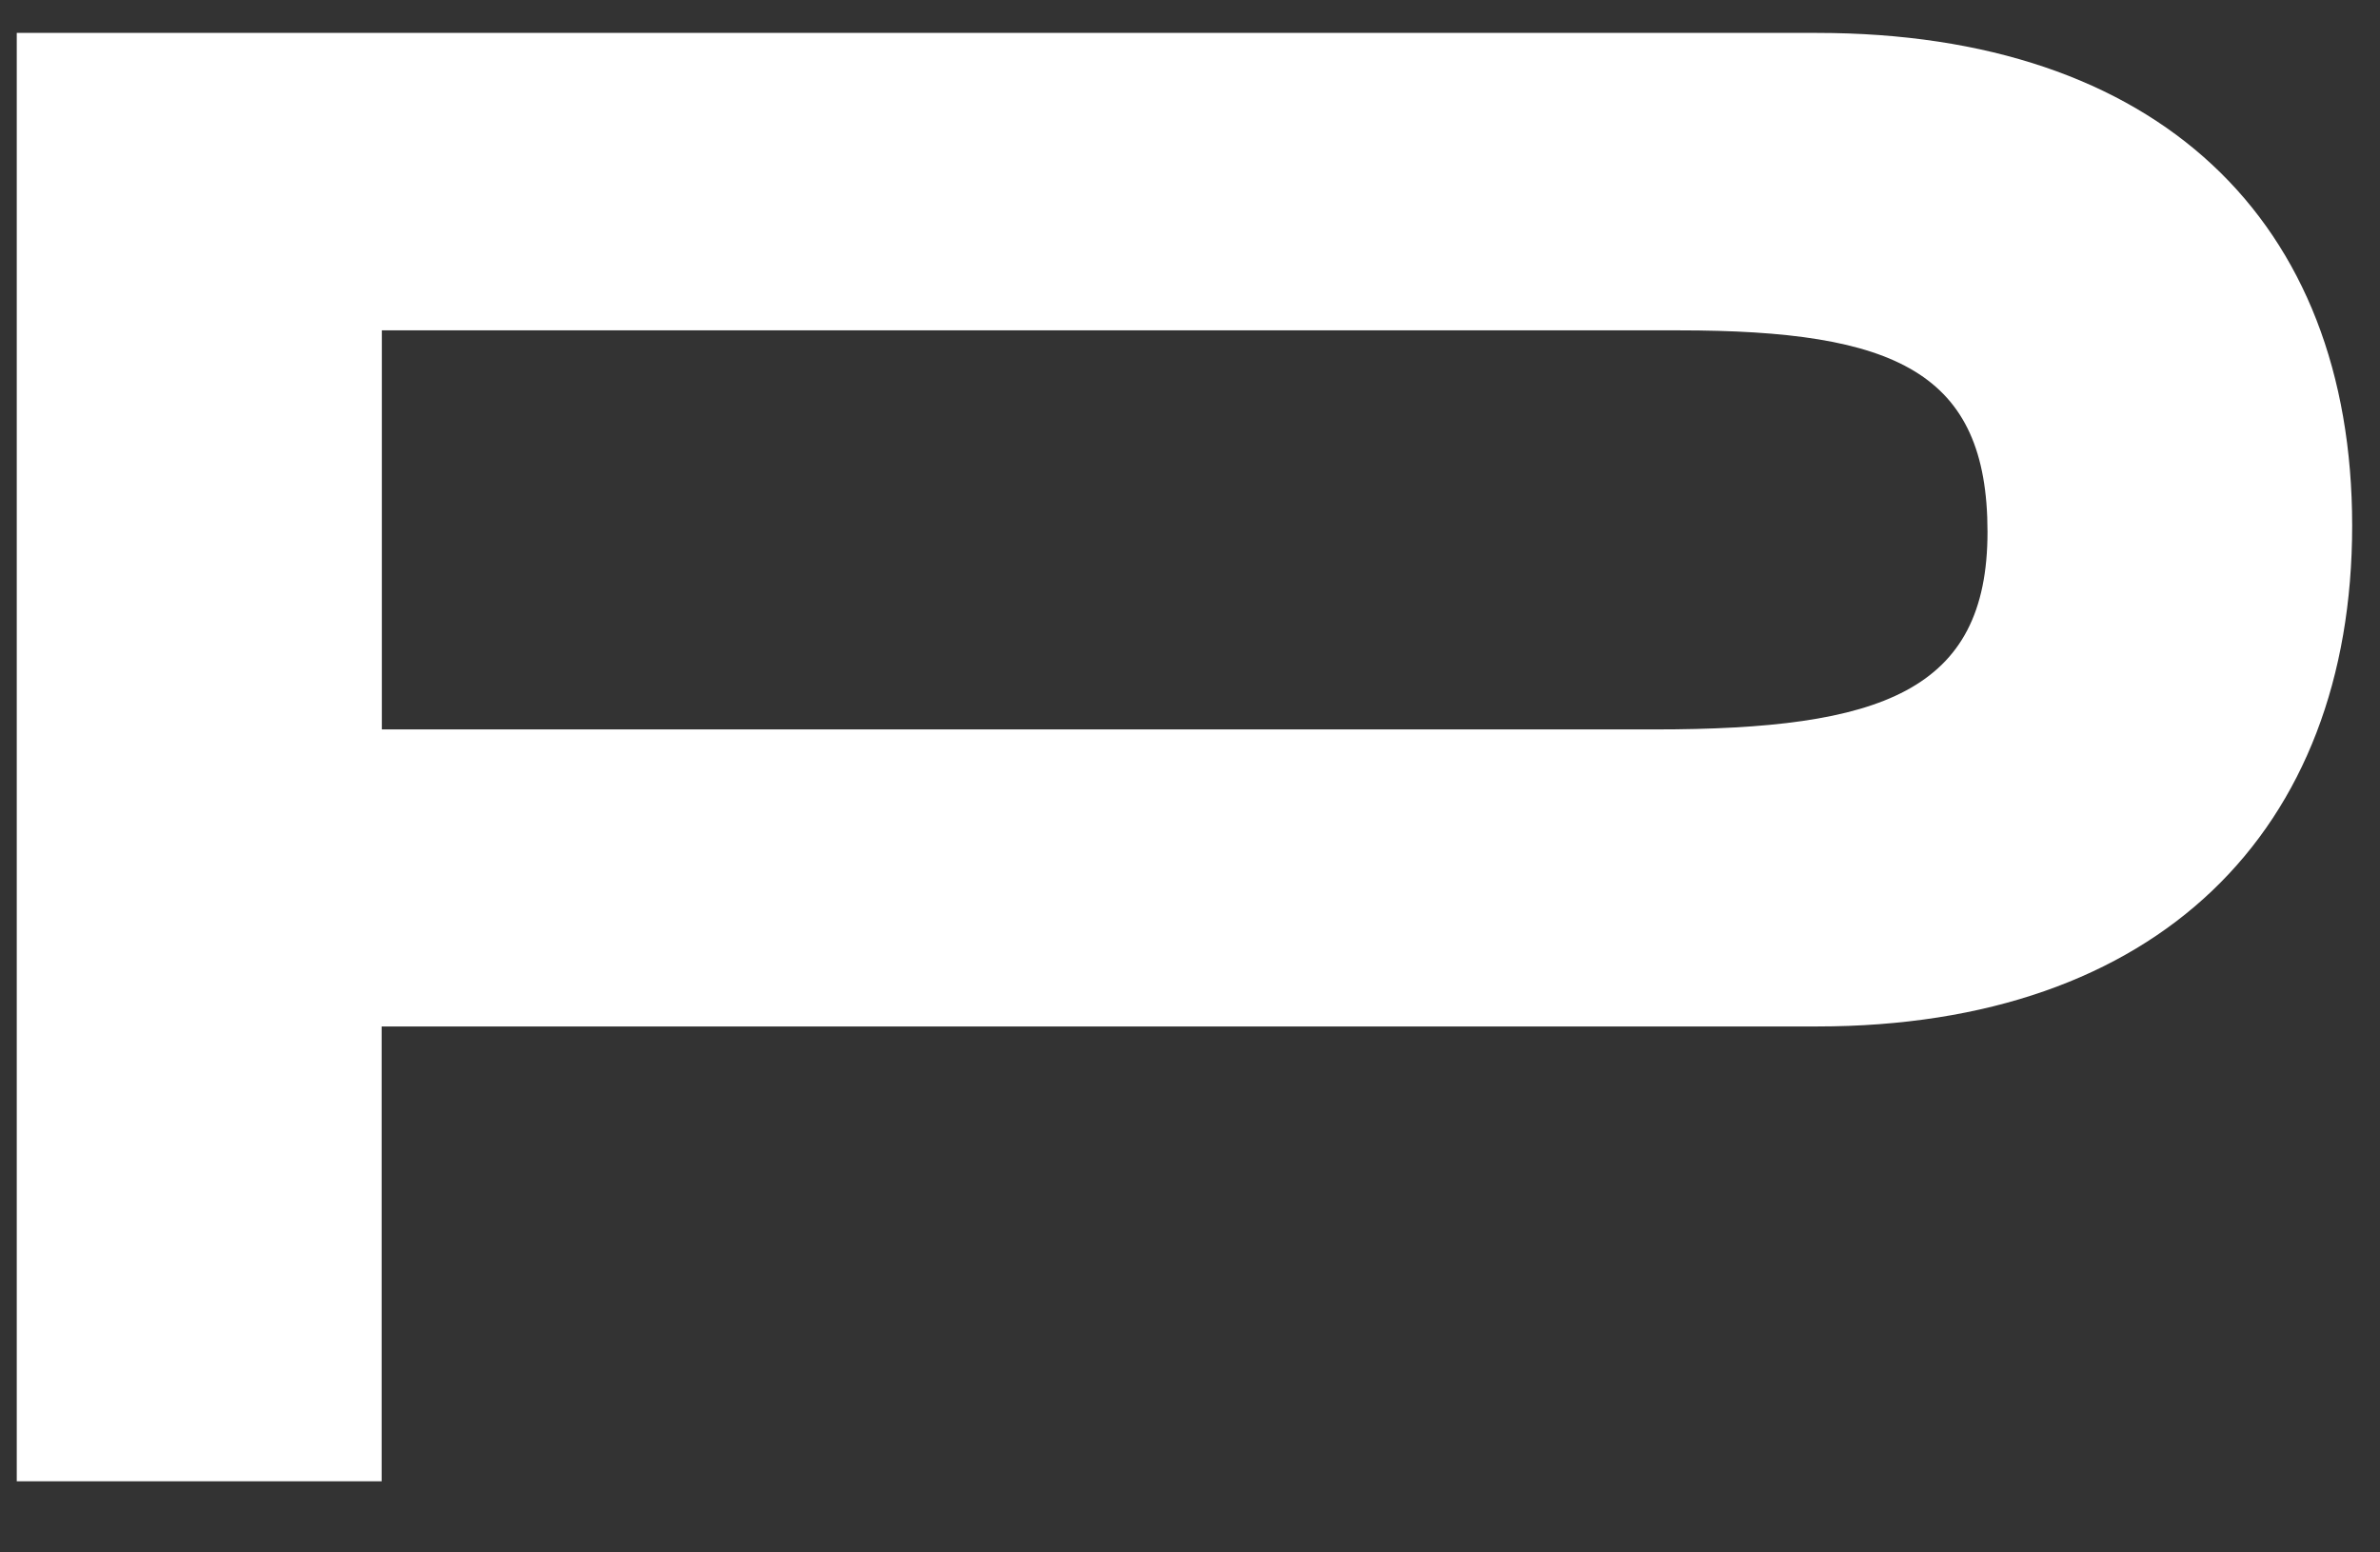 <svg xmlns="http://www.w3.org/2000/svg" width="23" height="15" viewBox="0 0 23 15" fill="none"><rect x="0" y="0" width="23" height="15" fill="#333333" stroke="none"/><path d="M0.162 0.318H17.559C20.851 0.318 22.731 2.13 22.731 5.079C22.731 8.028 20.854 9.918 17.559 9.918H3.688V14.313H0.162V0.318ZM3.688 7.048H15.992C18.179 7.048 19.207 6.682 19.207 5.139C19.207 3.595 18.318 3.192 16.225 3.192H3.69V7.048H3.688Z" fill="white"></path></svg>